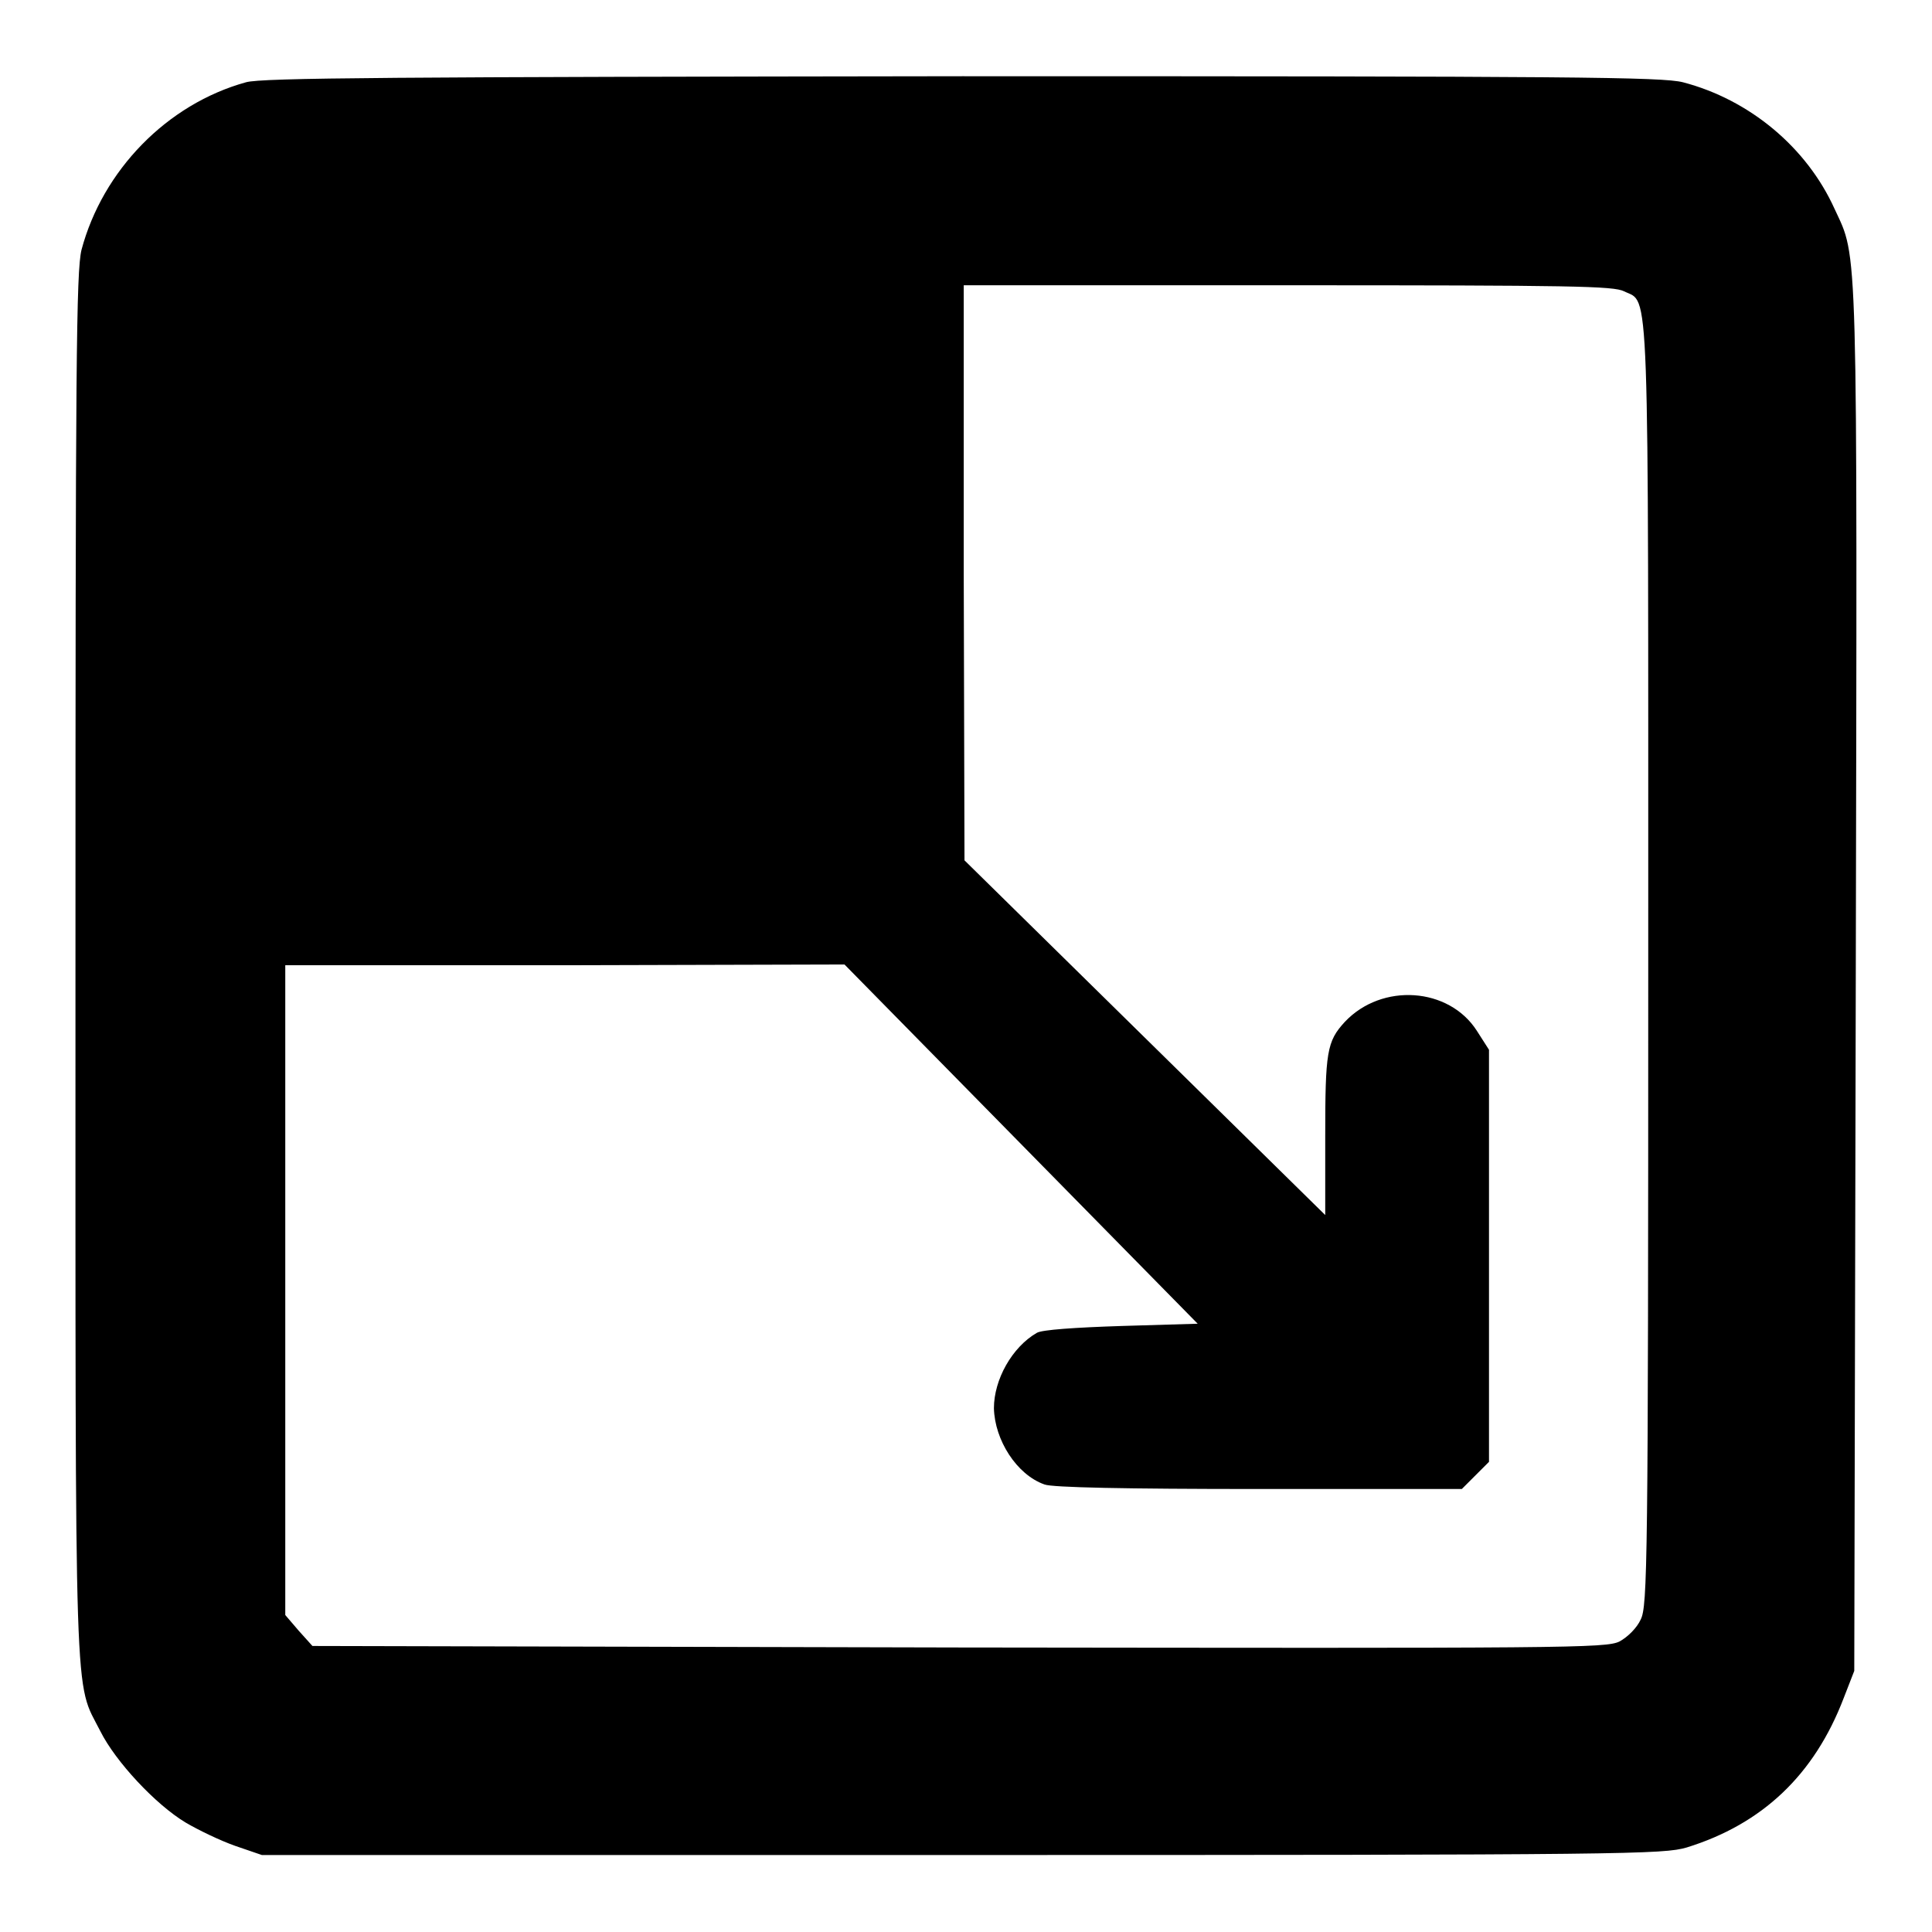 <?xml version="1.0" encoding="utf-8"?>
<!-- Svg Vector Icons : http://www.onlinewebfonts.com/icon -->
<!DOCTYPE svg PUBLIC "-//W3C//DTD SVG 1.1//EN" "http://www.w3.org/Graphics/SVG/1.1/DTD/svg11.dtd">
<svg version="1.1" xmlns="http://www.w3.org/2000/svg" xmlns:xlink="http://www.w3.org/1999/xlink" x="0px" y="0px" viewBox="0 0 256 256" enable-background="new 0 0 256 256" xml:space="preserve">
<g><g><g><path fill="#000000" d="M32.6,10.9c-10.5,2.9-19,11.7-21.8,22.2C10.1,36,10,47.9,10,128c0,100.8-0.2,94.5,3.3,101.4c2,4,7.3,9.7,11.3,12.1c1.7,1,4.6,2.4,6.6,3.1l3.5,1.2h92.8c88.6,0,92.9-0.1,96-1c10-3.1,16.9-9.6,20.8-19.8l1.4-3.6l0.2-91.5c0.2-99.5,0.3-95.5-2.8-102.2c-3.7-8.2-11.3-14.5-20.1-16.8c-2.8-0.7-14.3-0.8-95.5-0.8C52.1,10.2,34.7,10.3,32.6,10.9z M215.2,38.6c3.4,1.7,3.2-3.5,3.2,89.3c0,79.7-0.1,84.9-1,86.7c-0.5,1.1-1.7,2.3-2.8,2.9c-1.8,0.9-6.8,0.9-87.5,0.8l-85.7-0.2l-1.8-2l-1.8-2.1V171v-43.1h37.1l37-0.1l23.4,23.8l23.4,23.8l-10.1,0.3c-6.2,0.2-10.5,0.5-11.2,0.9c-3.3,1.9-5.7,6.2-5.7,10c0.1,4.2,3,8.8,6.7,10.1c1,0.4,10.7,0.6,28.4,0.6h26.9l1.8-1.8l1.8-1.8v-27.3v-27.3l-1.6-2.5c-3.7-5.8-12.6-6.4-17.5-1.2c-2.4,2.6-2.6,4-2.6,15.2V161l-23.9-23.5L127.8,114l-0.1-38.1V37.8h42.9C208.5,37.8,213.8,37.9,215.2,38.6z"/></g></g></g>
</svg>